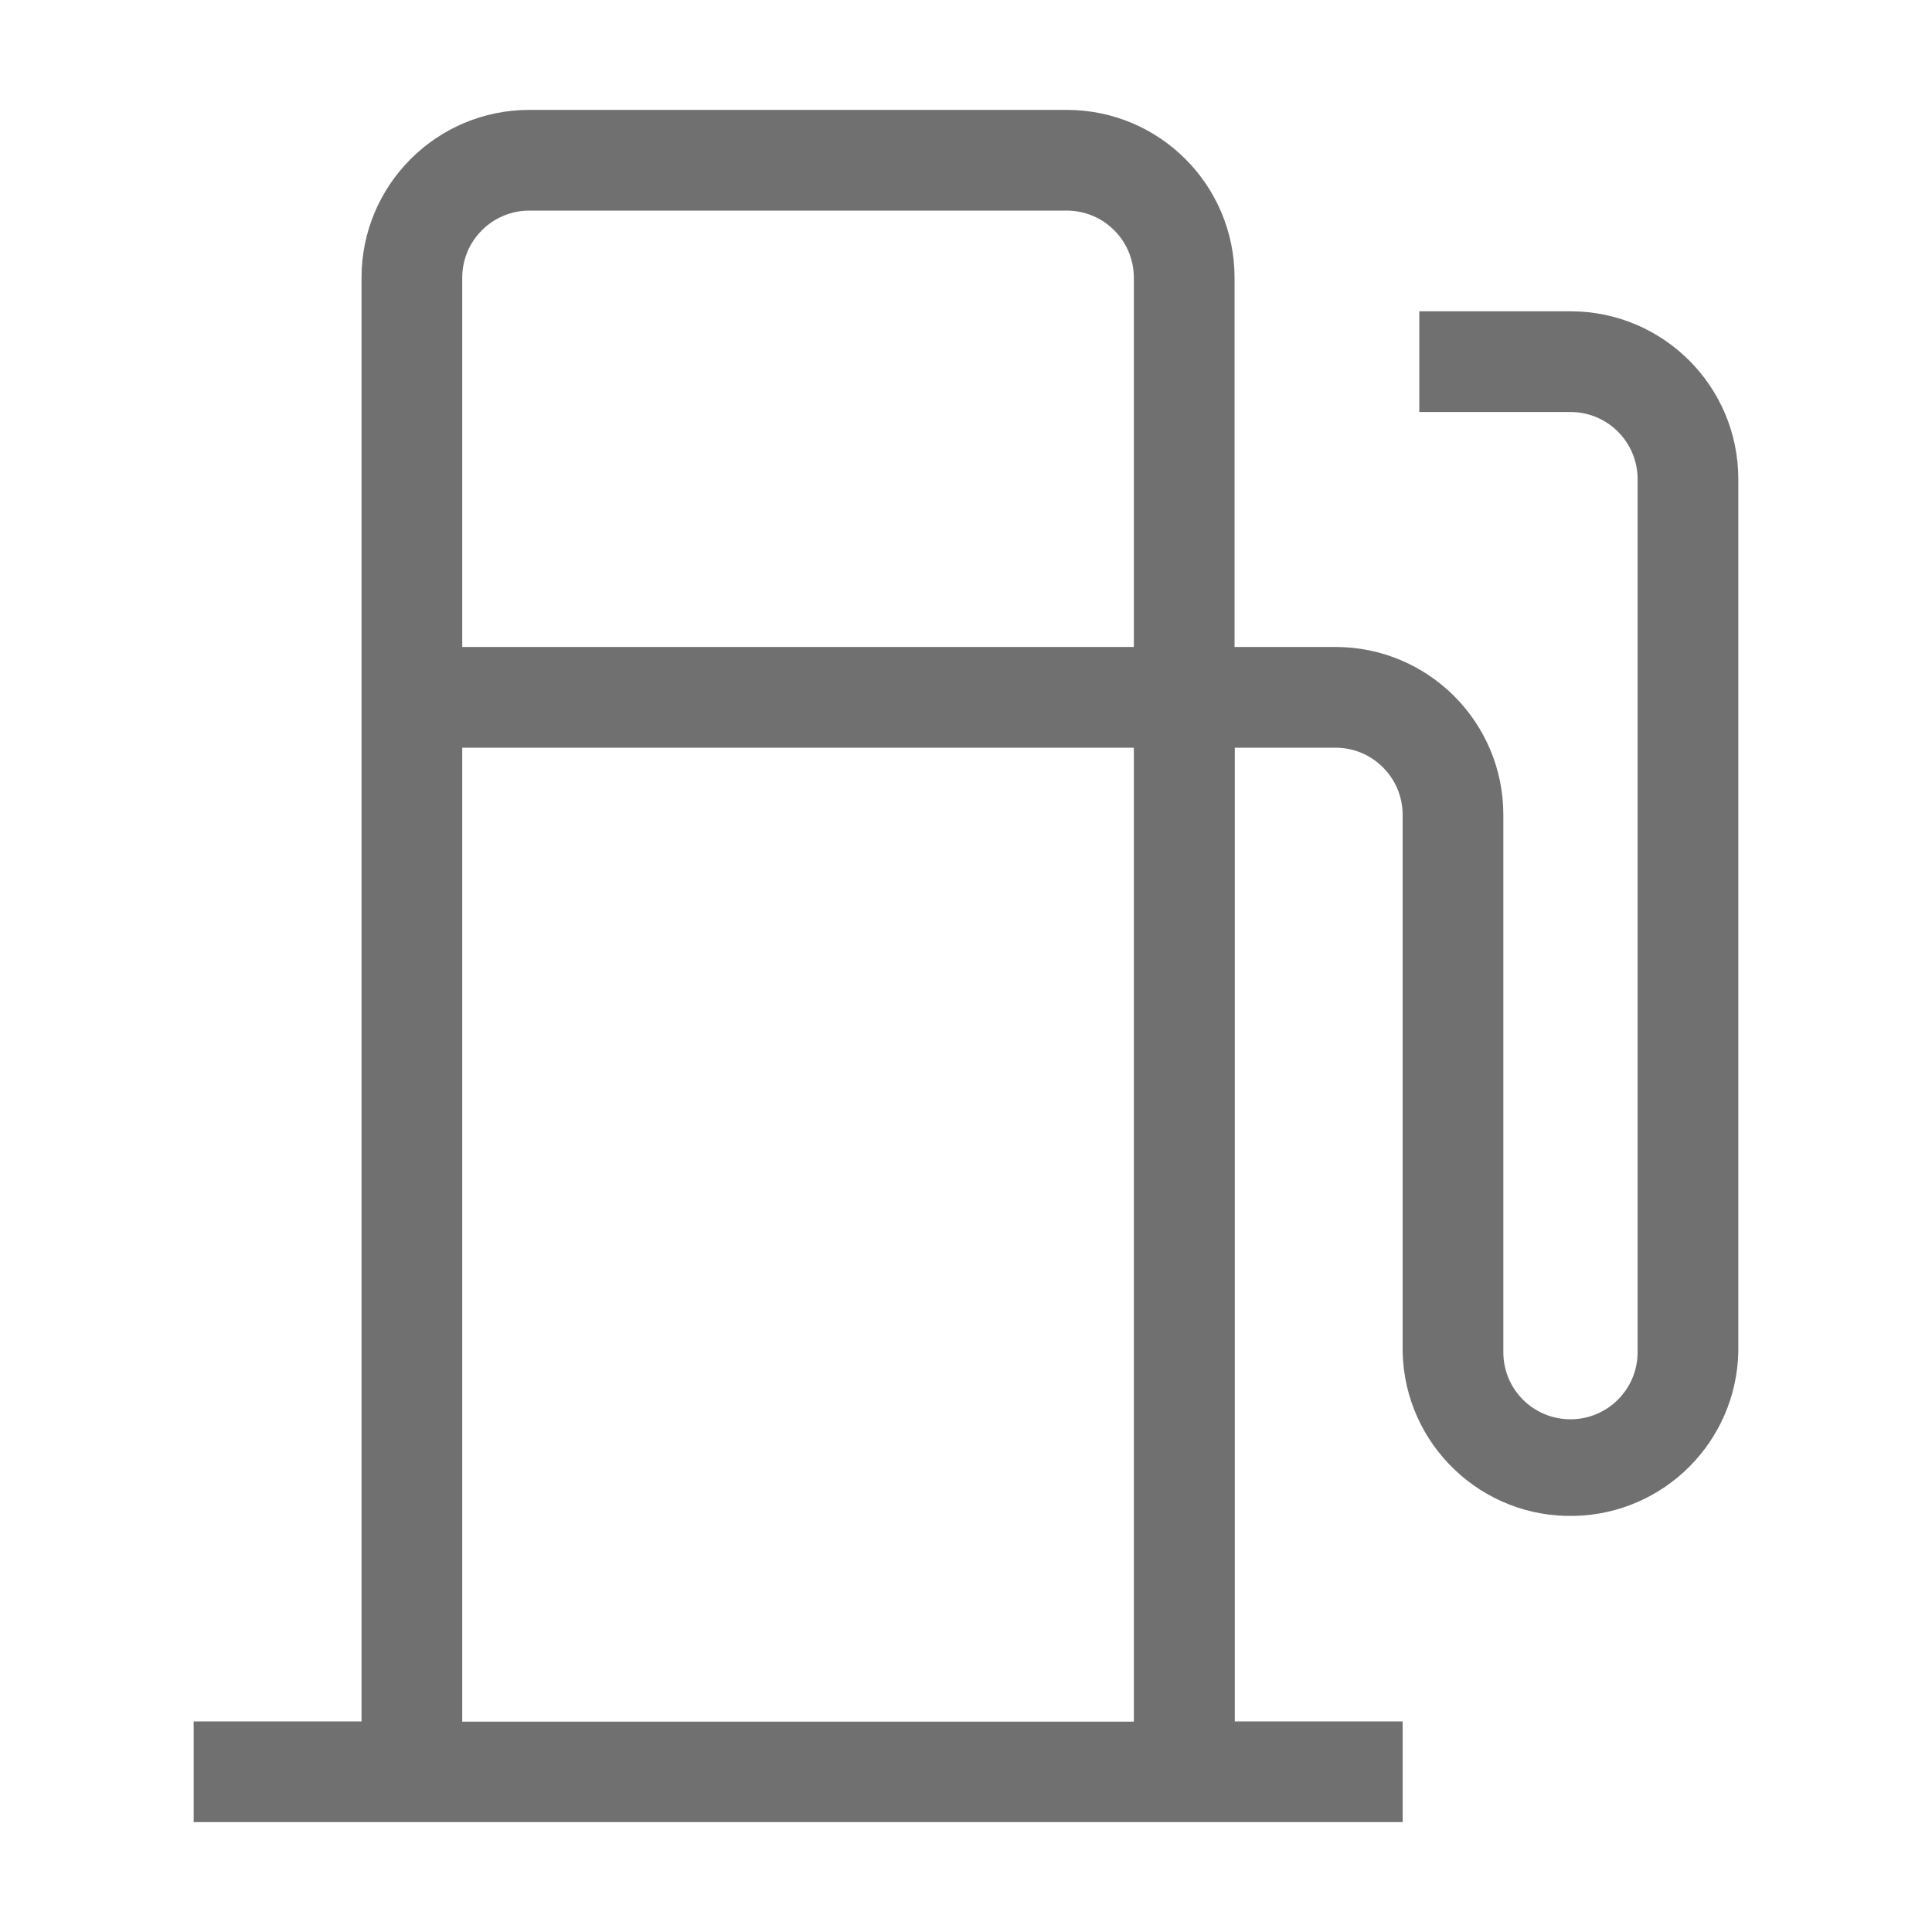 <?xml version="1.0" encoding="utf-8"?>
<!-- Generator: Adobe Illustrator 24.0.2, SVG Export Plug-In . SVG Version: 6.00 Build 0)  -->
<svg version="1.1" id="Livello_1" xmlns="http://www.w3.org/2000/svg" xmlns:xlink="http://www.w3.org/1999/xlink" x="0px" y="0px"
	 viewBox="0 0 800 800" style="enable-background:new 0 0 800 800;" xml:space="preserve">
<style type="text/css">
	.st0{fill:#707070;}
</style>
<title>Alimentazione</title>
<path class="st0" d="M650.3,128.9h-62.6v41.7h62.6c15.4,0,27.8,12.5,27.8,27.8v361.5c0,15.4-12.5,27.8-27.8,27.8
	c-15.4,0-27.8-12.4-27.8-27.8V337.4c0-38.4-31.1-69.5-69.5-69.5h-41.8V115c0-38.4-31.1-69.5-69.5-69.5c0,0,0,0,0,0H219.2
	c-38.4,0-69.5,31.1-69.5,69.5l0,0v597.8H80.2v41.7h500.6v-41.7h-69.5V309.6H553c15.4,0,27.8,12.5,27.8,27.8v222.5
	c0.9,38.4,32.8,68.8,71.2,67.8c37.1-0.9,66.9-30.7,67.8-67.8V198.4C719.8,160,688.7,128.9,650.3,128.9
	C650.3,128.9,650.3,128.9,650.3,128.9z M469.5,712.9H191.4V309.6h278.1L469.5,712.9z M469.5,267.9H191.4V115
	c0-15.4,12.5-27.8,27.8-27.8h222.5c15.4,0,27.8,12.5,27.8,27.8L469.5,267.9z"/>
</svg>
